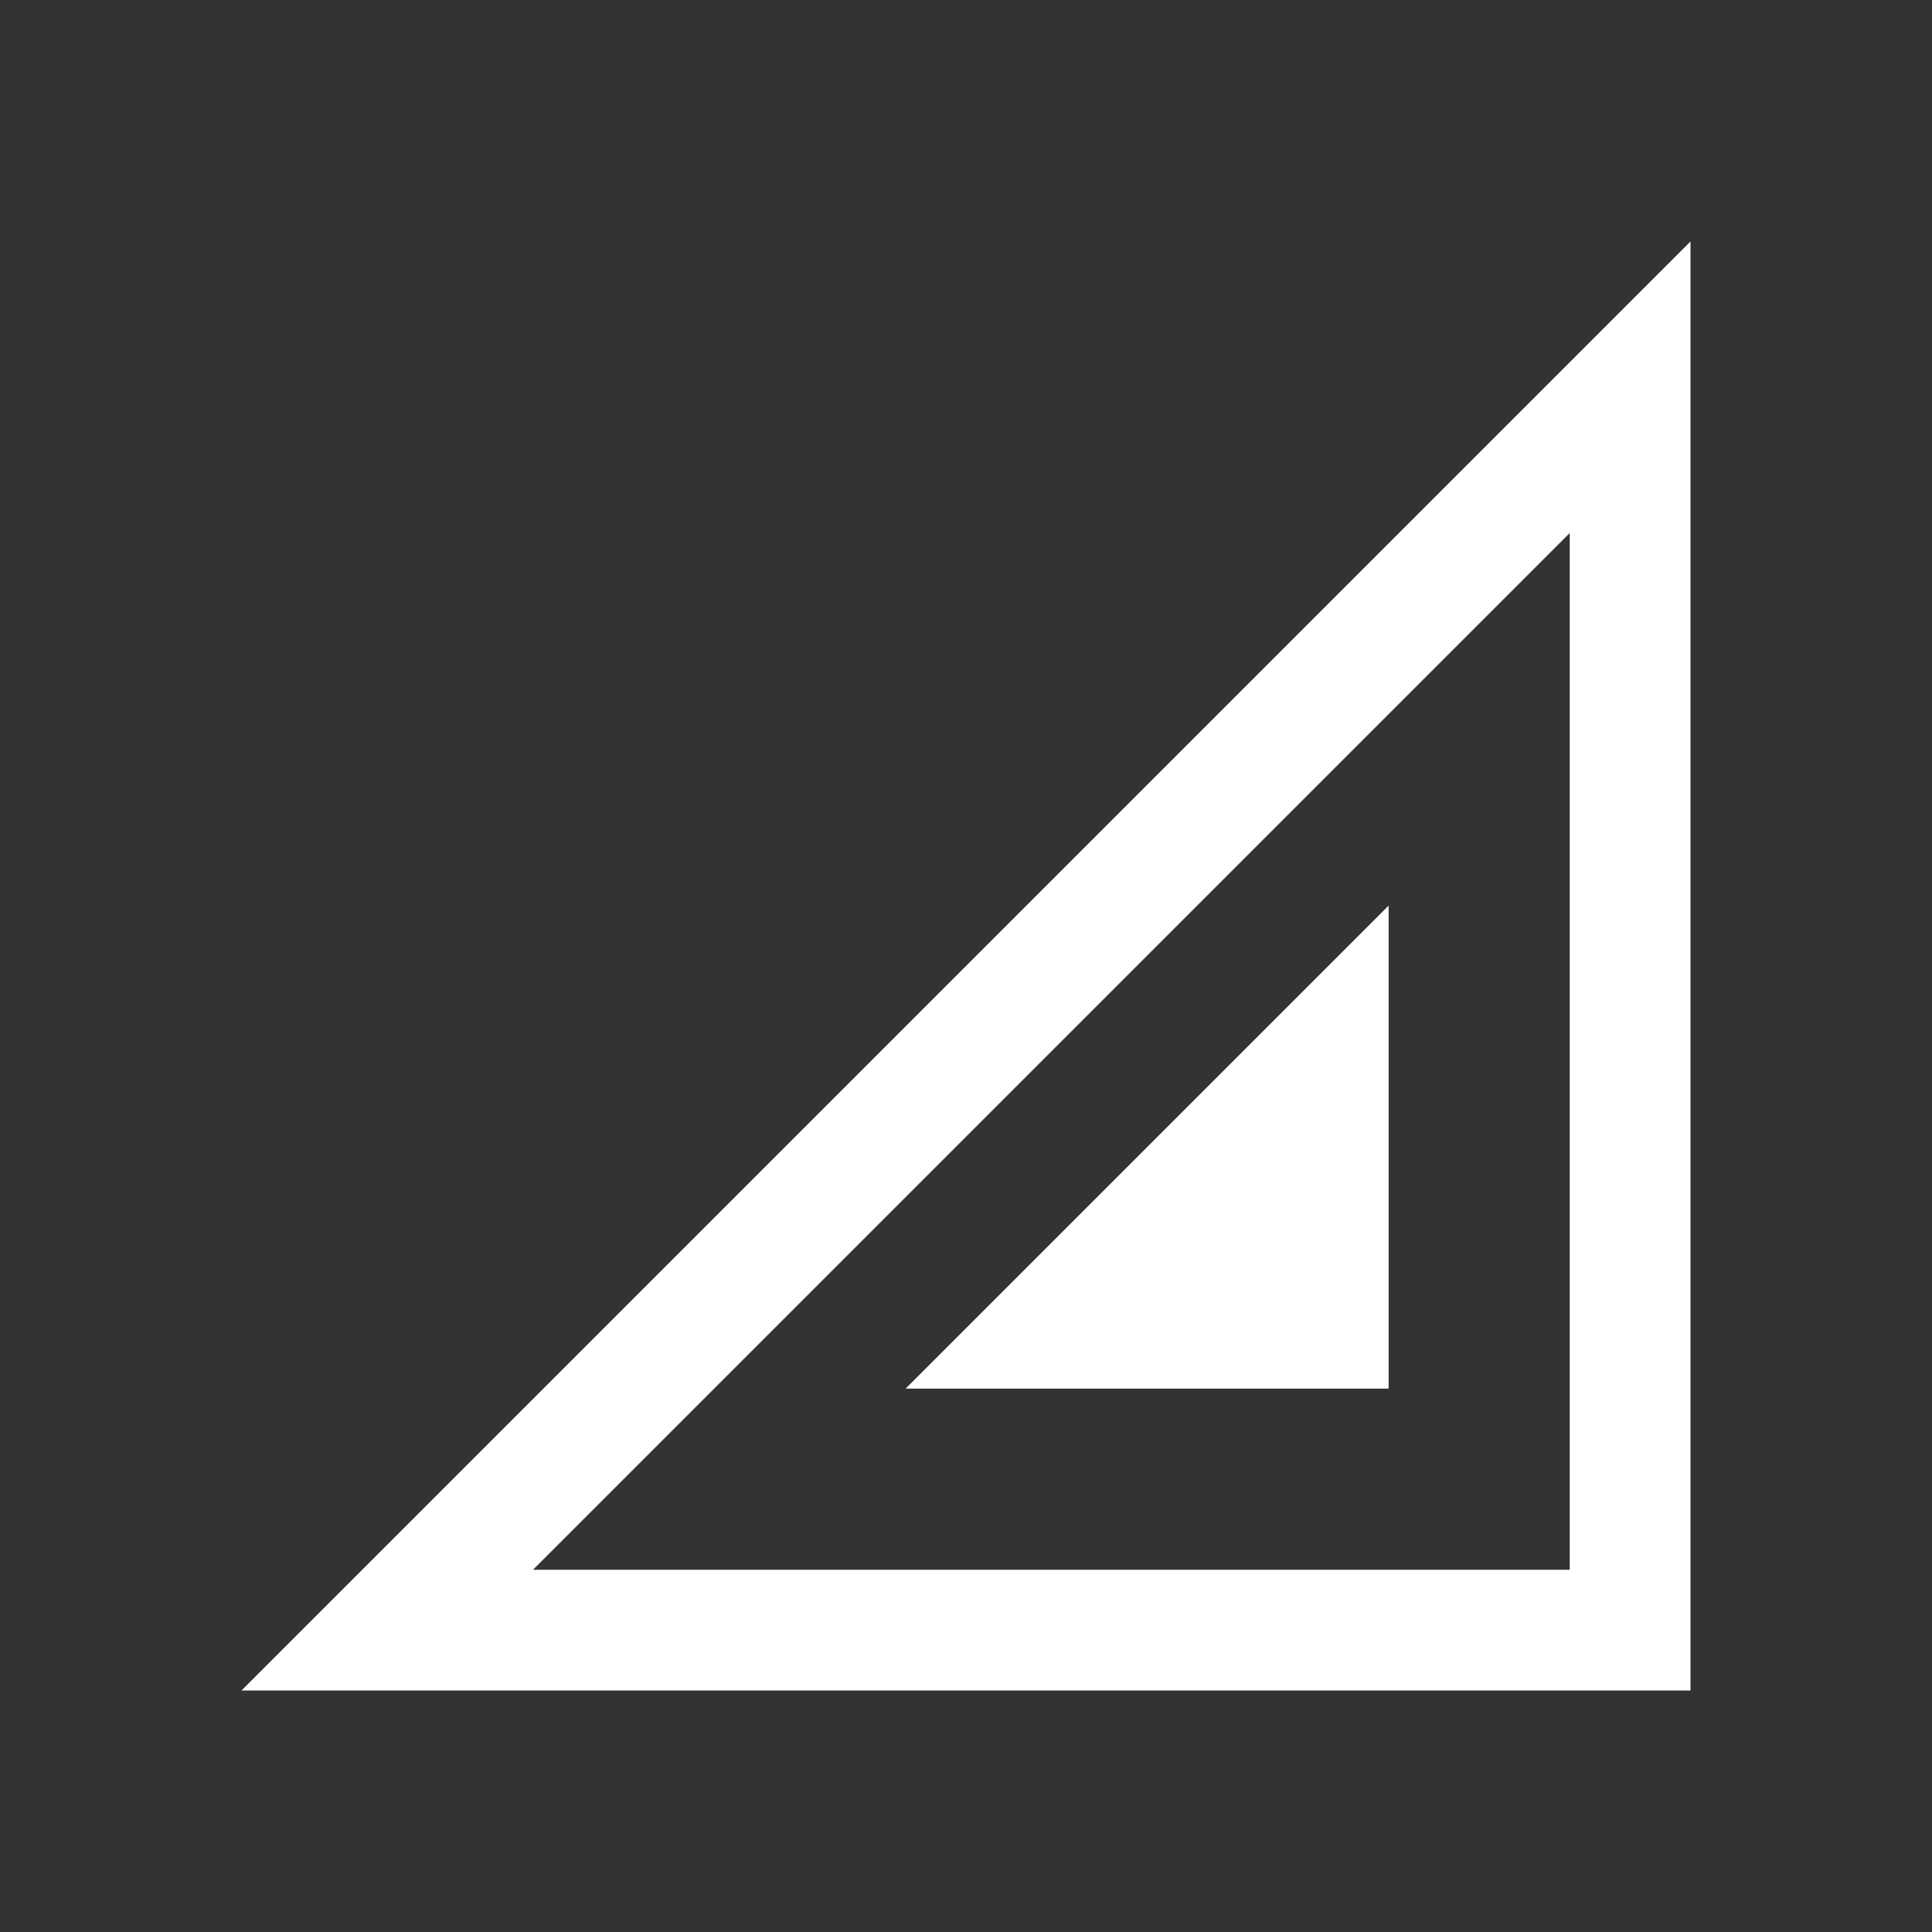 <svg width="32" height="32" viewBox="0 0 32 32" fill="none" xmlns="http://www.w3.org/2000/svg">
<rect x="0" y="0" width="32" height="32" fill="#333333" stroke="none"/>
<path d="M6.414 27L27 6.414V27H6.414Z" stroke="white" stroke-width="2"/>
<path d="M17.414 22L22 17.414V22H17.414Z" fill="white" stroke="white" stroke-width="2"/>
</svg>
